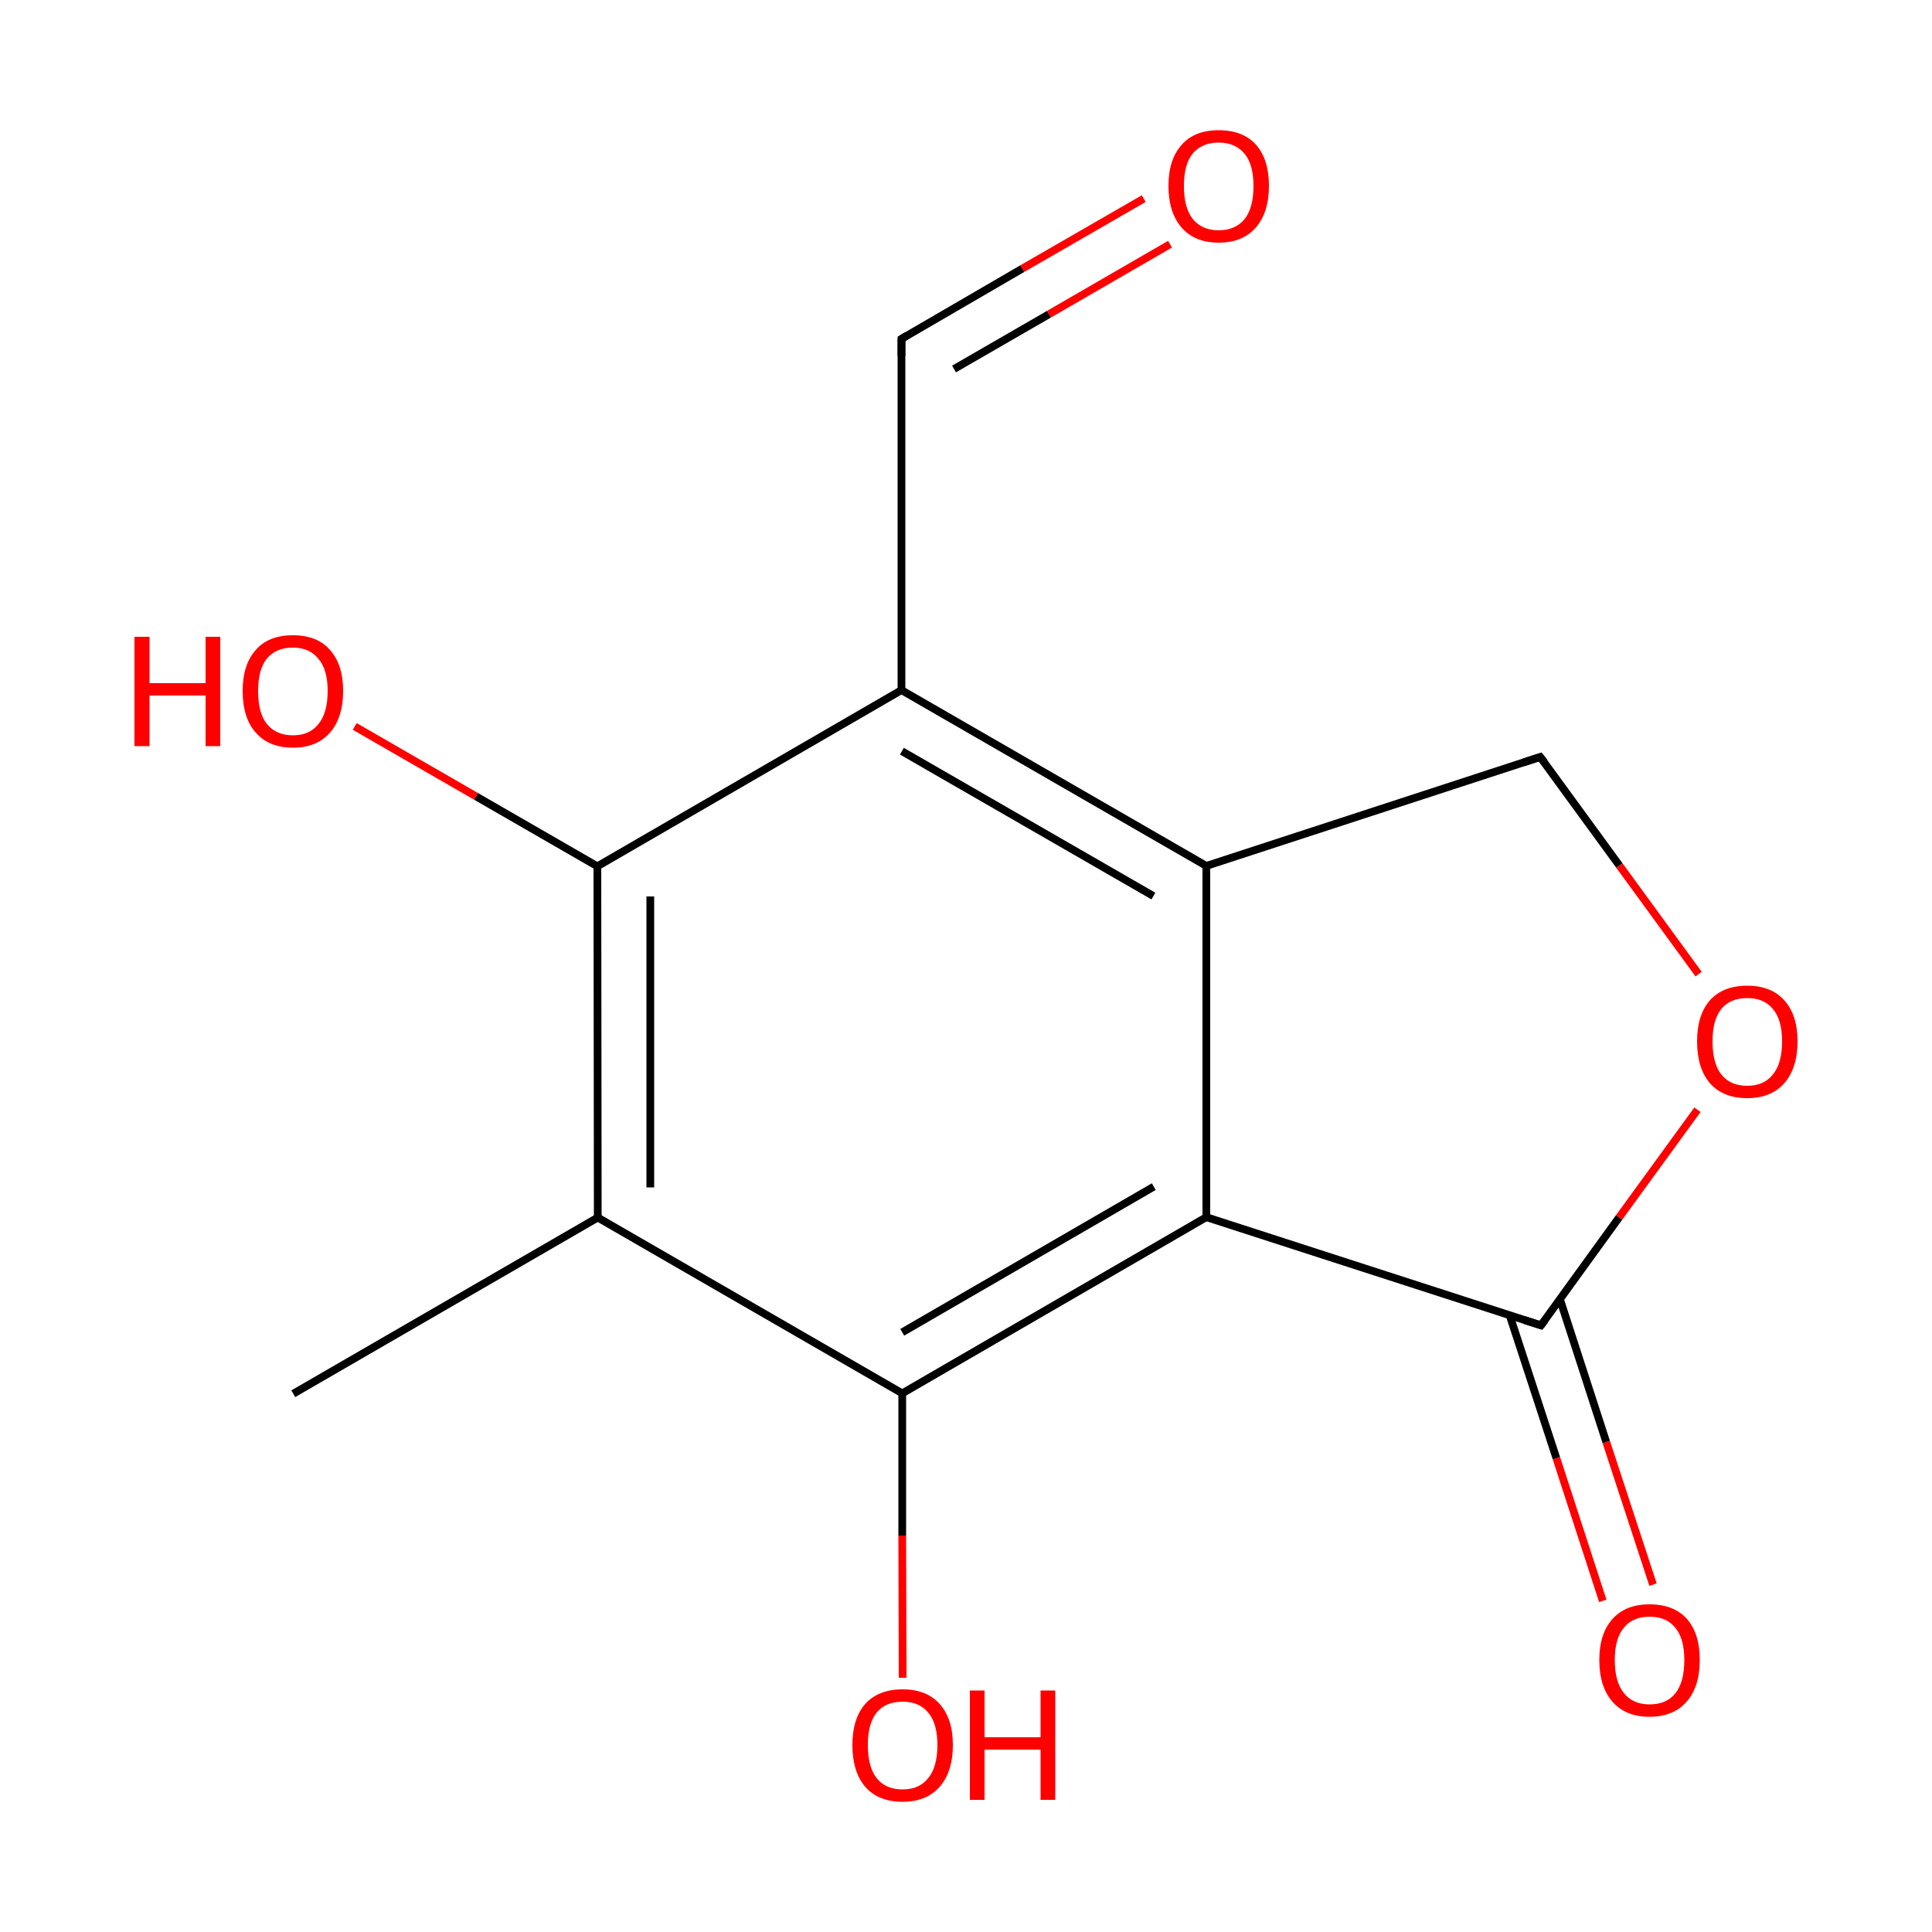 
<svg version='1.1' baseProfile='full'
              xmlns='http://www.w3.org/2000/svg'
                      xmlns:rdkit='http://www.rdkit.org/xml'
                      xmlns:xlink='http://www.w3.org/1999/xlink'
                  xml:space='preserve'
width='500px' height='500px' viewBox='0 0 500 500'>
<!-- END OF HEADER -->
<rect style='opacity:1.0;fill:#FFFFFF;stroke:none' width='500.0' height='500.0' x='0.0' y='0.0'> </rect>
<path class='bond-0 atom-0 atom-1' d='M 75.9,360.7 L 154.7,315.1' style='fill:none;fill-rule:evenodd;stroke:#000000;stroke-width:2.0px;stroke-linecap:butt;stroke-linejoin:miter;stroke-opacity:1' />
<path class='bond-1 atom-1 atom-2' d='M 154.7,315.1 L 154.6,224.2' style='fill:none;fill-rule:evenodd;stroke:#000000;stroke-width:2.0px;stroke-linecap:butt;stroke-linejoin:miter;stroke-opacity:1' />
<path class='bond-1 atom-1 atom-2' d='M 168.3,307.3 L 168.3,232.0' style='fill:none;fill-rule:evenodd;stroke:#000000;stroke-width:2.0px;stroke-linecap:butt;stroke-linejoin:miter;stroke-opacity:1' />
<path class='bond-2 atom-2 atom-3' d='M 154.6,224.2 L 123.2,206.1' style='fill:none;fill-rule:evenodd;stroke:#000000;stroke-width:2.0px;stroke-linecap:butt;stroke-linejoin:miter;stroke-opacity:1' />
<path class='bond-2 atom-2 atom-3' d='M 123.2,206.1 L 91.8,188.0' style='fill:none;fill-rule:evenodd;stroke:#FF0000;stroke-width:2.0px;stroke-linecap:butt;stroke-linejoin:miter;stroke-opacity:1' />
<path class='bond-3 atom-2 atom-4' d='M 154.6,224.2 L 233.3,178.6' style='fill:none;fill-rule:evenodd;stroke:#000000;stroke-width:2.0px;stroke-linecap:butt;stroke-linejoin:miter;stroke-opacity:1' />
<path class='bond-4 atom-4 atom-5' d='M 233.3,178.6 L 233.3,87.7' style='fill:none;fill-rule:evenodd;stroke:#000000;stroke-width:2.0px;stroke-linecap:butt;stroke-linejoin:miter;stroke-opacity:1' />
<path class='bond-5 atom-5 atom-6' d='M 233.3,87.7 L 264.6,69.5' style='fill:none;fill-rule:evenodd;stroke:#000000;stroke-width:2.0px;stroke-linecap:butt;stroke-linejoin:miter;stroke-opacity:1' />
<path class='bond-5 atom-5 atom-6' d='M 264.6,69.5 L 296.0,51.4' style='fill:none;fill-rule:evenodd;stroke:#FF0000;stroke-width:2.0px;stroke-linecap:butt;stroke-linejoin:miter;stroke-opacity:1' />
<path class='bond-5 atom-5 atom-6' d='M 246.9,95.5 L 271.5,81.3' style='fill:none;fill-rule:evenodd;stroke:#000000;stroke-width:2.0px;stroke-linecap:butt;stroke-linejoin:miter;stroke-opacity:1' />
<path class='bond-5 atom-5 atom-6' d='M 271.5,81.3 L 302.8,63.2' style='fill:none;fill-rule:evenodd;stroke:#FF0000;stroke-width:2.0px;stroke-linecap:butt;stroke-linejoin:miter;stroke-opacity:1' />
<path class='bond-6 atom-4 atom-7' d='M 233.3,178.6 L 312.2,224.1' style='fill:none;fill-rule:evenodd;stroke:#000000;stroke-width:2.0px;stroke-linecap:butt;stroke-linejoin:miter;stroke-opacity:1' />
<path class='bond-6 atom-4 atom-7' d='M 233.4,194.4 L 298.5,231.9' style='fill:none;fill-rule:evenodd;stroke:#000000;stroke-width:2.0px;stroke-linecap:butt;stroke-linejoin:miter;stroke-opacity:1' />
<path class='bond-7 atom-7 atom-8' d='M 312.2,224.1 L 398.6,195.9' style='fill:none;fill-rule:evenodd;stroke:#000000;stroke-width:2.0px;stroke-linecap:butt;stroke-linejoin:miter;stroke-opacity:1' />
<path class='bond-8 atom-8 atom-9' d='M 398.6,195.9 L 419.1,224.0' style='fill:none;fill-rule:evenodd;stroke:#000000;stroke-width:2.0px;stroke-linecap:butt;stroke-linejoin:miter;stroke-opacity:1' />
<path class='bond-8 atom-8 atom-9' d='M 419.1,224.0 L 439.6,252.1' style='fill:none;fill-rule:evenodd;stroke:#FF0000;stroke-width:2.0px;stroke-linecap:butt;stroke-linejoin:miter;stroke-opacity:1' />
<path class='bond-9 atom-9 atom-10' d='M 439.3,287.2 L 419.0,315.1' style='fill:none;fill-rule:evenodd;stroke:#FF0000;stroke-width:2.0px;stroke-linecap:butt;stroke-linejoin:miter;stroke-opacity:1' />
<path class='bond-9 atom-9 atom-10' d='M 419.0,315.1 L 398.8,343.0' style='fill:none;fill-rule:evenodd;stroke:#000000;stroke-width:2.0px;stroke-linecap:butt;stroke-linejoin:miter;stroke-opacity:1' />
<path class='bond-10 atom-10 atom-11' d='M 390.7,340.4 L 402.8,377.4' style='fill:none;fill-rule:evenodd;stroke:#000000;stroke-width:2.0px;stroke-linecap:butt;stroke-linejoin:miter;stroke-opacity:1' />
<path class='bond-10 atom-10 atom-11' d='M 402.8,377.4 L 414.8,414.3' style='fill:none;fill-rule:evenodd;stroke:#FF0000;stroke-width:2.0px;stroke-linecap:butt;stroke-linejoin:miter;stroke-opacity:1' />
<path class='bond-10 atom-10 atom-11' d='M 403.7,336.2 L 415.7,373.2' style='fill:none;fill-rule:evenodd;stroke:#000000;stroke-width:2.0px;stroke-linecap:butt;stroke-linejoin:miter;stroke-opacity:1' />
<path class='bond-10 atom-10 atom-11' d='M 415.7,373.2 L 427.8,410.1' style='fill:none;fill-rule:evenodd;stroke:#FF0000;stroke-width:2.0px;stroke-linecap:butt;stroke-linejoin:miter;stroke-opacity:1' />
<path class='bond-11 atom-10 atom-12' d='M 398.8,343.0 L 312.2,315.0' style='fill:none;fill-rule:evenodd;stroke:#000000;stroke-width:2.0px;stroke-linecap:butt;stroke-linejoin:miter;stroke-opacity:1' />
<path class='bond-12 atom-12 atom-13' d='M 312.2,315.0 L 233.5,360.6' style='fill:none;fill-rule:evenodd;stroke:#000000;stroke-width:2.0px;stroke-linecap:butt;stroke-linejoin:miter;stroke-opacity:1' />
<path class='bond-12 atom-12 atom-13' d='M 298.6,307.1 L 233.5,344.8' style='fill:none;fill-rule:evenodd;stroke:#000000;stroke-width:2.0px;stroke-linecap:butt;stroke-linejoin:miter;stroke-opacity:1' />
<path class='bond-13 atom-13 atom-14' d='M 233.5,360.6 L 233.5,397.4' style='fill:none;fill-rule:evenodd;stroke:#000000;stroke-width:2.0px;stroke-linecap:butt;stroke-linejoin:miter;stroke-opacity:1' />
<path class='bond-13 atom-13 atom-14' d='M 233.5,397.4 L 233.6,434.2' style='fill:none;fill-rule:evenodd;stroke:#FF0000;stroke-width:2.0px;stroke-linecap:butt;stroke-linejoin:miter;stroke-opacity:1' />
<path class='bond-14 atom-13 atom-1' d='M 233.5,360.6 L 154.7,315.1' style='fill:none;fill-rule:evenodd;stroke:#000000;stroke-width:2.0px;stroke-linecap:butt;stroke-linejoin:miter;stroke-opacity:1' />
<path class='bond-15 atom-12 atom-7' d='M 312.2,315.0 L 312.2,224.1' style='fill:none;fill-rule:evenodd;stroke:#000000;stroke-width:2.0px;stroke-linecap:butt;stroke-linejoin:miter;stroke-opacity:1' />
<path d='M 233.3,92.2 L 233.3,87.7 L 234.8,86.8' style='fill:none;stroke:#000000;stroke-width:2.0px;stroke-linecap:butt;stroke-linejoin:miter;stroke-opacity:1;' />
<path d='M 394.3,197.3 L 398.6,195.9 L 399.7,197.3' style='fill:none;stroke:#000000;stroke-width:2.0px;stroke-linecap:butt;stroke-linejoin:miter;stroke-opacity:1;' />
<path d='M 399.8,341.7 L 398.8,343.0 L 394.4,341.6' style='fill:none;stroke:#000000;stroke-width:2.0px;stroke-linecap:butt;stroke-linejoin:miter;stroke-opacity:1;' />
<path class='atom-3' d='M 34.8 164.8
L 38.7 164.8
L 38.7 176.8
L 53.2 176.8
L 53.2 164.8
L 57.0 164.8
L 57.0 193.1
L 53.2 193.1
L 53.2 180.0
L 38.7 180.0
L 38.7 193.1
L 34.8 193.1
L 34.8 164.8
' fill='#FF0000'/>
<path class='atom-3' d='M 62.8 178.8
Q 62.8 172.0, 66.2 168.2
Q 69.5 164.4, 75.8 164.4
Q 82.1 164.4, 85.4 168.2
Q 88.8 172.0, 88.8 178.8
Q 88.8 185.7, 85.4 189.6
Q 82.0 193.5, 75.8 193.5
Q 69.6 193.5, 66.2 189.6
Q 62.8 185.8, 62.8 178.8
M 75.8 190.3
Q 80.1 190.3, 82.4 187.4
Q 84.8 184.5, 84.8 178.8
Q 84.8 173.3, 82.4 170.5
Q 80.1 167.6, 75.8 167.6
Q 71.5 167.6, 69.1 170.4
Q 66.8 173.2, 66.8 178.8
Q 66.8 184.6, 69.1 187.4
Q 71.5 190.3, 75.8 190.3
' fill='#FF0000'/>
<path class='atom-6' d='M 302.4 48.1
Q 302.4 41.3, 305.8 37.5
Q 309.1 33.7, 315.4 33.7
Q 321.7 33.7, 325.1 37.5
Q 328.4 41.3, 328.4 48.1
Q 328.4 55.0, 325.0 58.9
Q 321.6 62.8, 315.4 62.8
Q 309.2 62.8, 305.8 58.9
Q 302.4 55.0, 302.4 48.1
M 315.4 59.6
Q 319.7 59.6, 322.1 56.7
Q 324.4 53.8, 324.4 48.1
Q 324.4 42.6, 322.1 39.8
Q 319.7 36.9, 315.4 36.9
Q 311.1 36.9, 308.7 39.7
Q 306.4 42.5, 306.4 48.1
Q 306.4 53.8, 308.7 56.7
Q 311.1 59.6, 315.4 59.6
' fill='#FF0000'/>
<path class='atom-9' d='M 439.2 269.5
Q 439.2 262.7, 442.5 258.9
Q 445.9 255.1, 452.2 255.1
Q 458.4 255.1, 461.8 258.9
Q 465.2 262.7, 465.2 269.5
Q 465.2 276.4, 461.8 280.3
Q 458.4 284.2, 452.2 284.2
Q 445.9 284.2, 442.5 280.3
Q 439.2 276.4, 439.2 269.5
M 452.2 281.0
Q 456.5 281.0, 458.8 278.1
Q 461.2 275.2, 461.2 269.5
Q 461.2 263.9, 458.8 261.1
Q 456.5 258.3, 452.2 258.3
Q 447.8 258.3, 445.5 261.1
Q 443.2 263.9, 443.2 269.5
Q 443.2 275.2, 445.5 278.1
Q 447.8 281.0, 452.2 281.0
' fill='#FF0000'/>
<path class='atom-11' d='M 413.9 429.6
Q 413.9 422.8, 417.3 419.0
Q 420.7 415.2, 426.9 415.2
Q 433.2 415.2, 436.6 419.0
Q 439.9 422.8, 439.9 429.6
Q 439.9 436.5, 436.5 440.4
Q 433.1 444.3, 426.9 444.3
Q 420.7 444.3, 417.3 440.4
Q 413.9 436.5, 413.9 429.6
M 426.9 441.1
Q 431.3 441.1, 433.6 438.2
Q 435.9 435.3, 435.9 429.6
Q 435.9 424.1, 433.6 421.3
Q 431.3 418.4, 426.9 418.4
Q 422.6 418.4, 420.3 421.2
Q 417.9 424.0, 417.9 429.6
Q 417.9 435.3, 420.3 438.2
Q 422.6 441.1, 426.9 441.1
' fill='#FF0000'/>
<path class='atom-14' d='M 220.6 451.6
Q 220.6 444.8, 223.9 441.0
Q 227.3 437.2, 233.6 437.2
Q 239.8 437.2, 243.2 441.0
Q 246.6 444.8, 246.6 451.6
Q 246.6 458.5, 243.2 462.4
Q 239.8 466.3, 233.6 466.3
Q 227.3 466.3, 223.9 462.4
Q 220.6 458.5, 220.6 451.6
M 233.6 463.1
Q 237.9 463.1, 240.2 460.2
Q 242.6 457.3, 242.6 451.6
Q 242.6 446.0, 240.2 443.2
Q 237.9 440.4, 233.6 440.4
Q 229.2 440.4, 226.9 443.2
Q 224.6 446.0, 224.6 451.6
Q 224.6 457.3, 226.9 460.2
Q 229.2 463.1, 233.6 463.1
' fill='#FF0000'/>
<path class='atom-14' d='M 251.0 437.5
L 254.8 437.5
L 254.8 449.6
L 269.3 449.6
L 269.3 437.5
L 273.1 437.5
L 273.1 465.8
L 269.3 465.8
L 269.3 452.8
L 254.8 452.8
L 254.8 465.8
L 251.0 465.8
L 251.0 437.5
' fill='#FF0000'/>
</svg>
